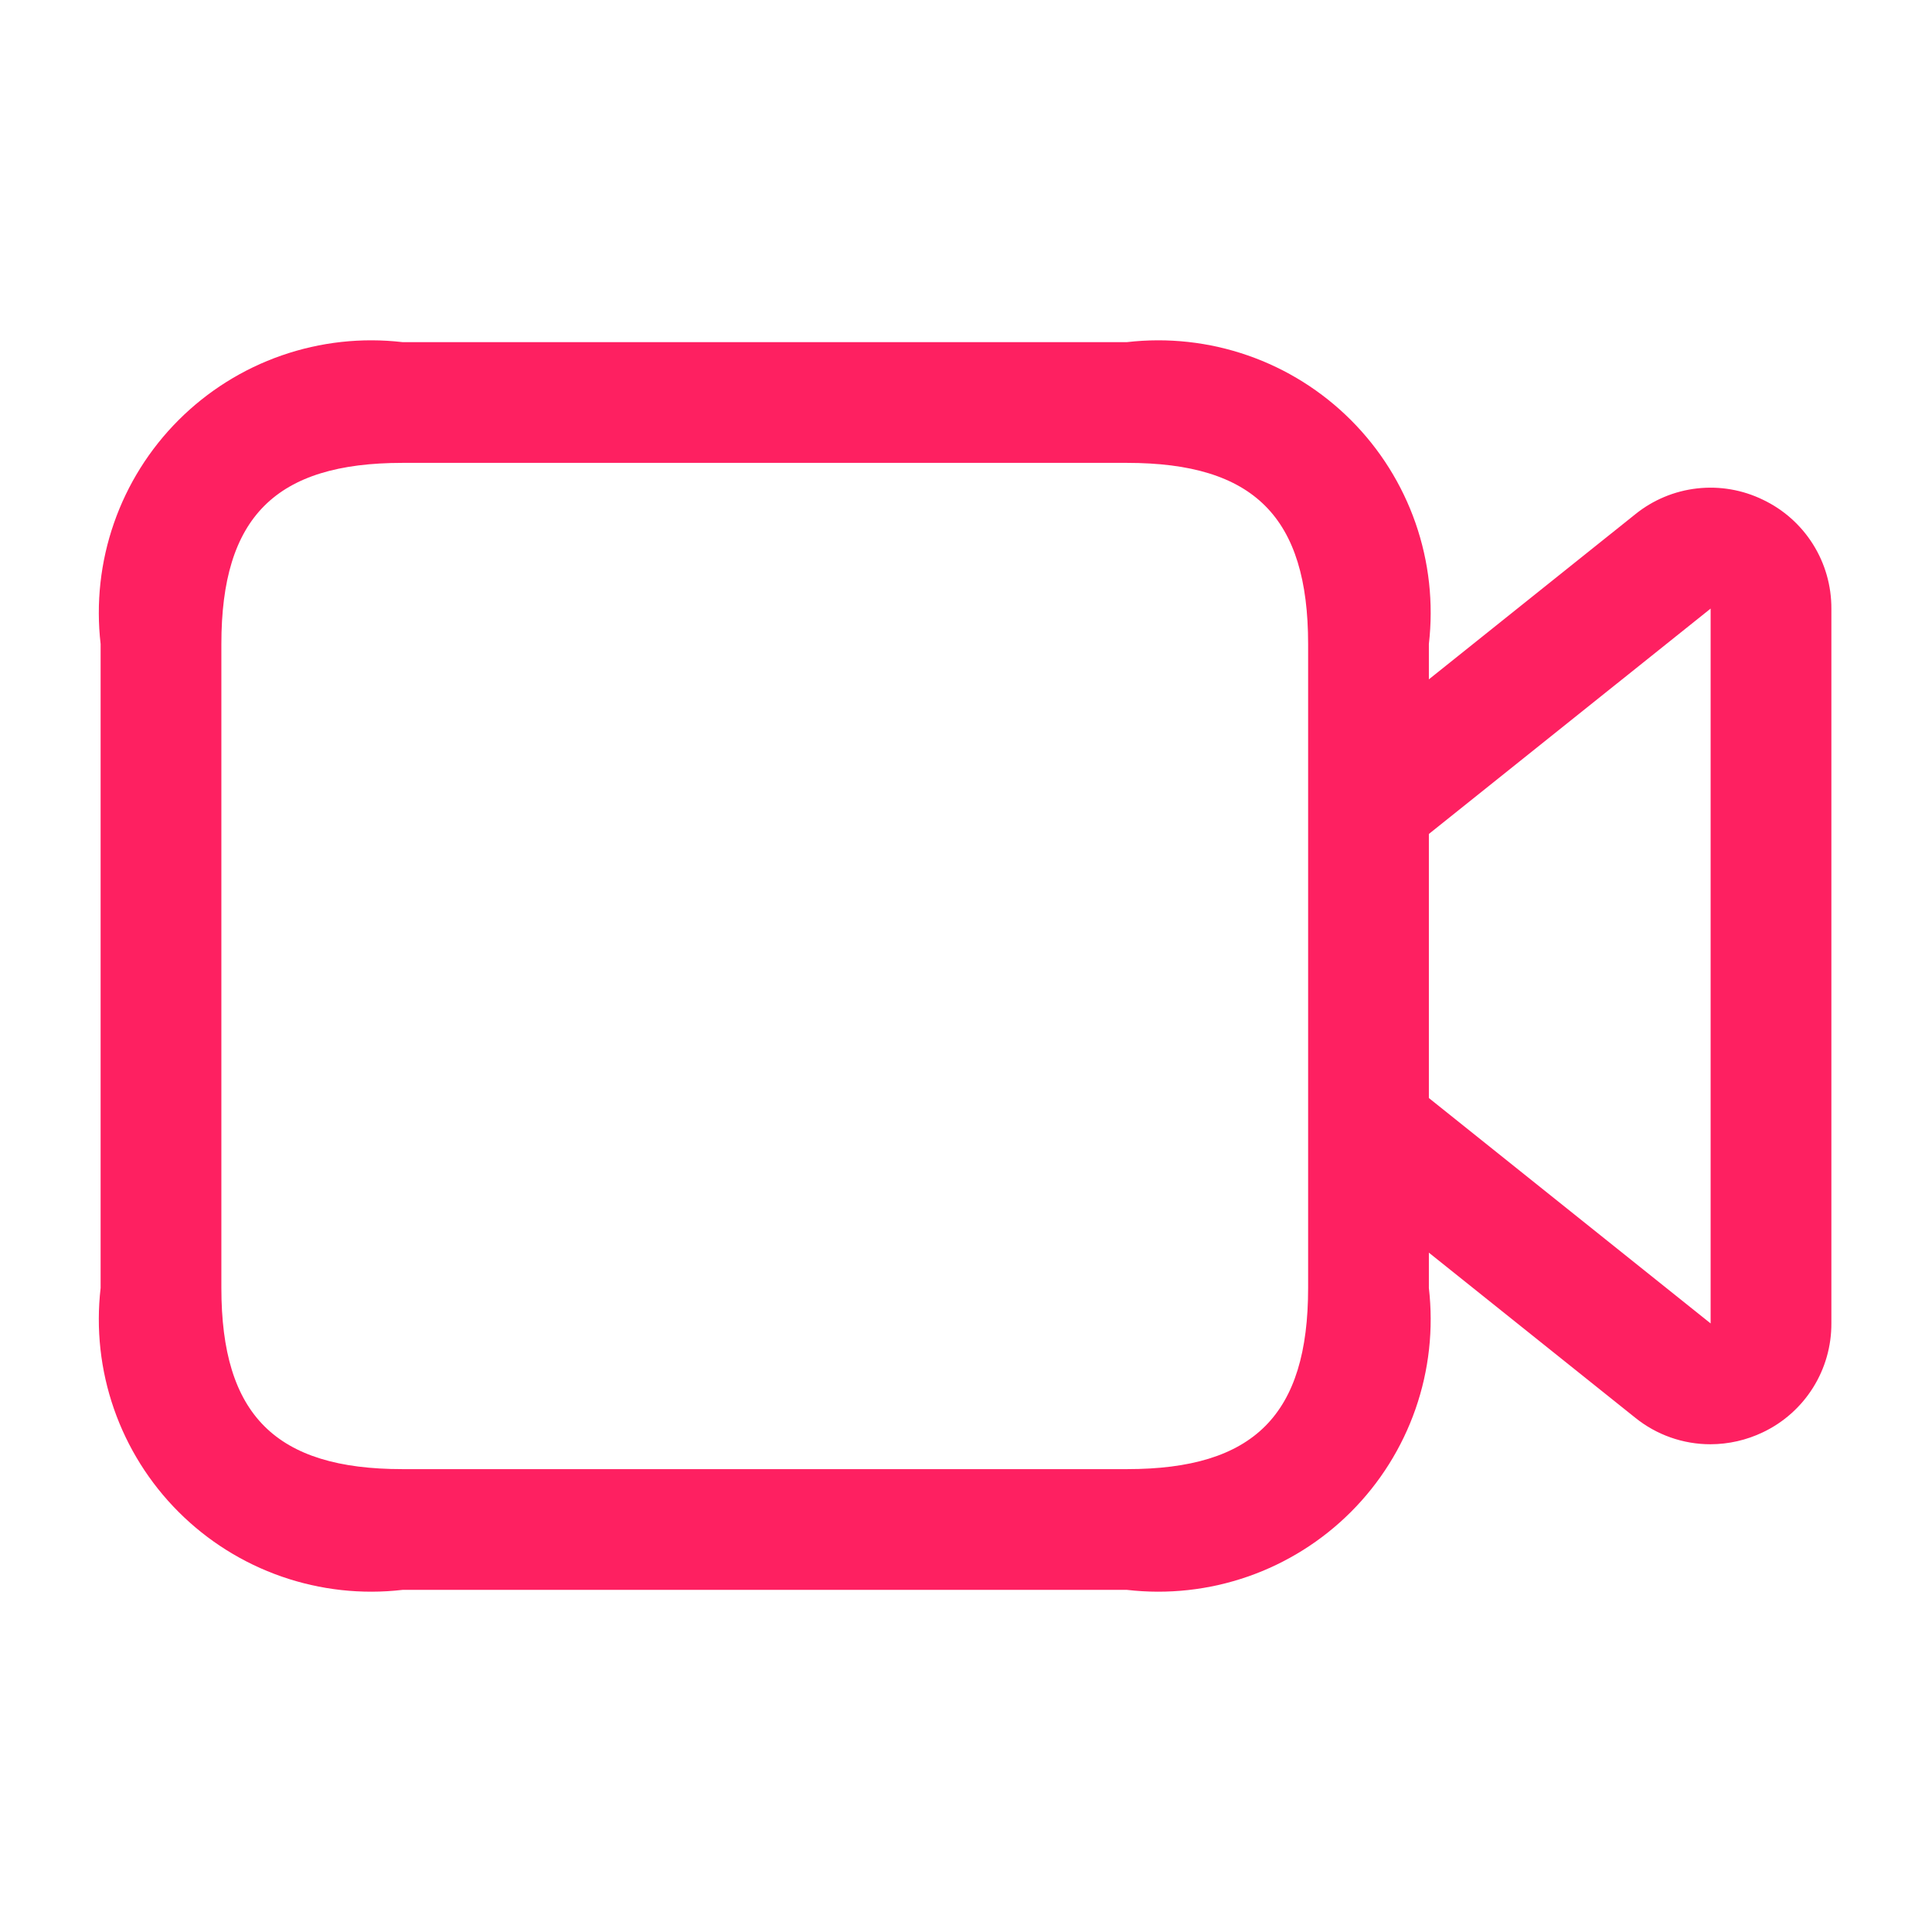 <?xml version="1.0" encoding="UTF-8"?> <svg xmlns="http://www.w3.org/2000/svg" width="512" height="512" viewBox="0 0 512 512" fill="none"><path d="M467.2 132.438C461.773 129.797 455.706 128.757 449.71 129.441C443.713 130.125 438.036 132.504 433.344 136.299L378.666 180.033V170.667C379.919 159.859 378.712 148.907 375.134 138.63C371.557 128.354 365.702 119.02 358.008 111.326C350.314 103.632 340.98 97.777 330.704 94.2C320.427 90.622 309.475 89.415 298.666 90.667H106.666C95.858 89.415 84.906 90.622 74.629 94.2C64.353 97.777 55.019 103.632 47.325 111.326C39.631 119.02 33.776 128.354 30.199 138.63C26.621 148.907 25.414 159.859 26.666 170.667V341.334C25.414 352.143 26.621 363.095 30.199 373.371C33.776 383.647 39.631 392.982 47.325 400.676C55.019 408.37 64.353 414.225 74.629 417.802C84.906 421.379 95.858 422.587 106.666 421.334H298.666C309.475 422.587 320.427 421.379 330.704 417.802C340.98 414.225 350.314 408.37 358.008 400.676C365.702 392.982 371.557 383.647 375.134 373.371C378.712 363.095 379.919 352.143 378.666 341.334V331.969L433.344 375.702C438.985 380.259 446.018 382.743 453.269 382.742C458.092 382.735 462.852 381.649 467.2 379.563C472.65 376.969 477.248 372.877 480.459 367.766C483.67 362.655 485.361 356.735 485.333 350.699V161.302C485.361 155.266 483.67 149.347 480.459 144.236C477.248 139.125 472.65 135.033 467.2 132.438ZM346.666 341.334C346.666 374.977 332.309 389.334 298.666 389.334H106.666C73.024 389.334 58.666 374.977 58.666 341.334V170.667C58.666 137.025 73.024 122.667 106.666 122.667H298.666C332.309 122.667 346.666 137.025 346.666 170.667V341.334ZM453.333 350.721L378.666 290.987V221.014L453.333 161.281V350.721Z" fill="#FE2061"></path></svg> 
